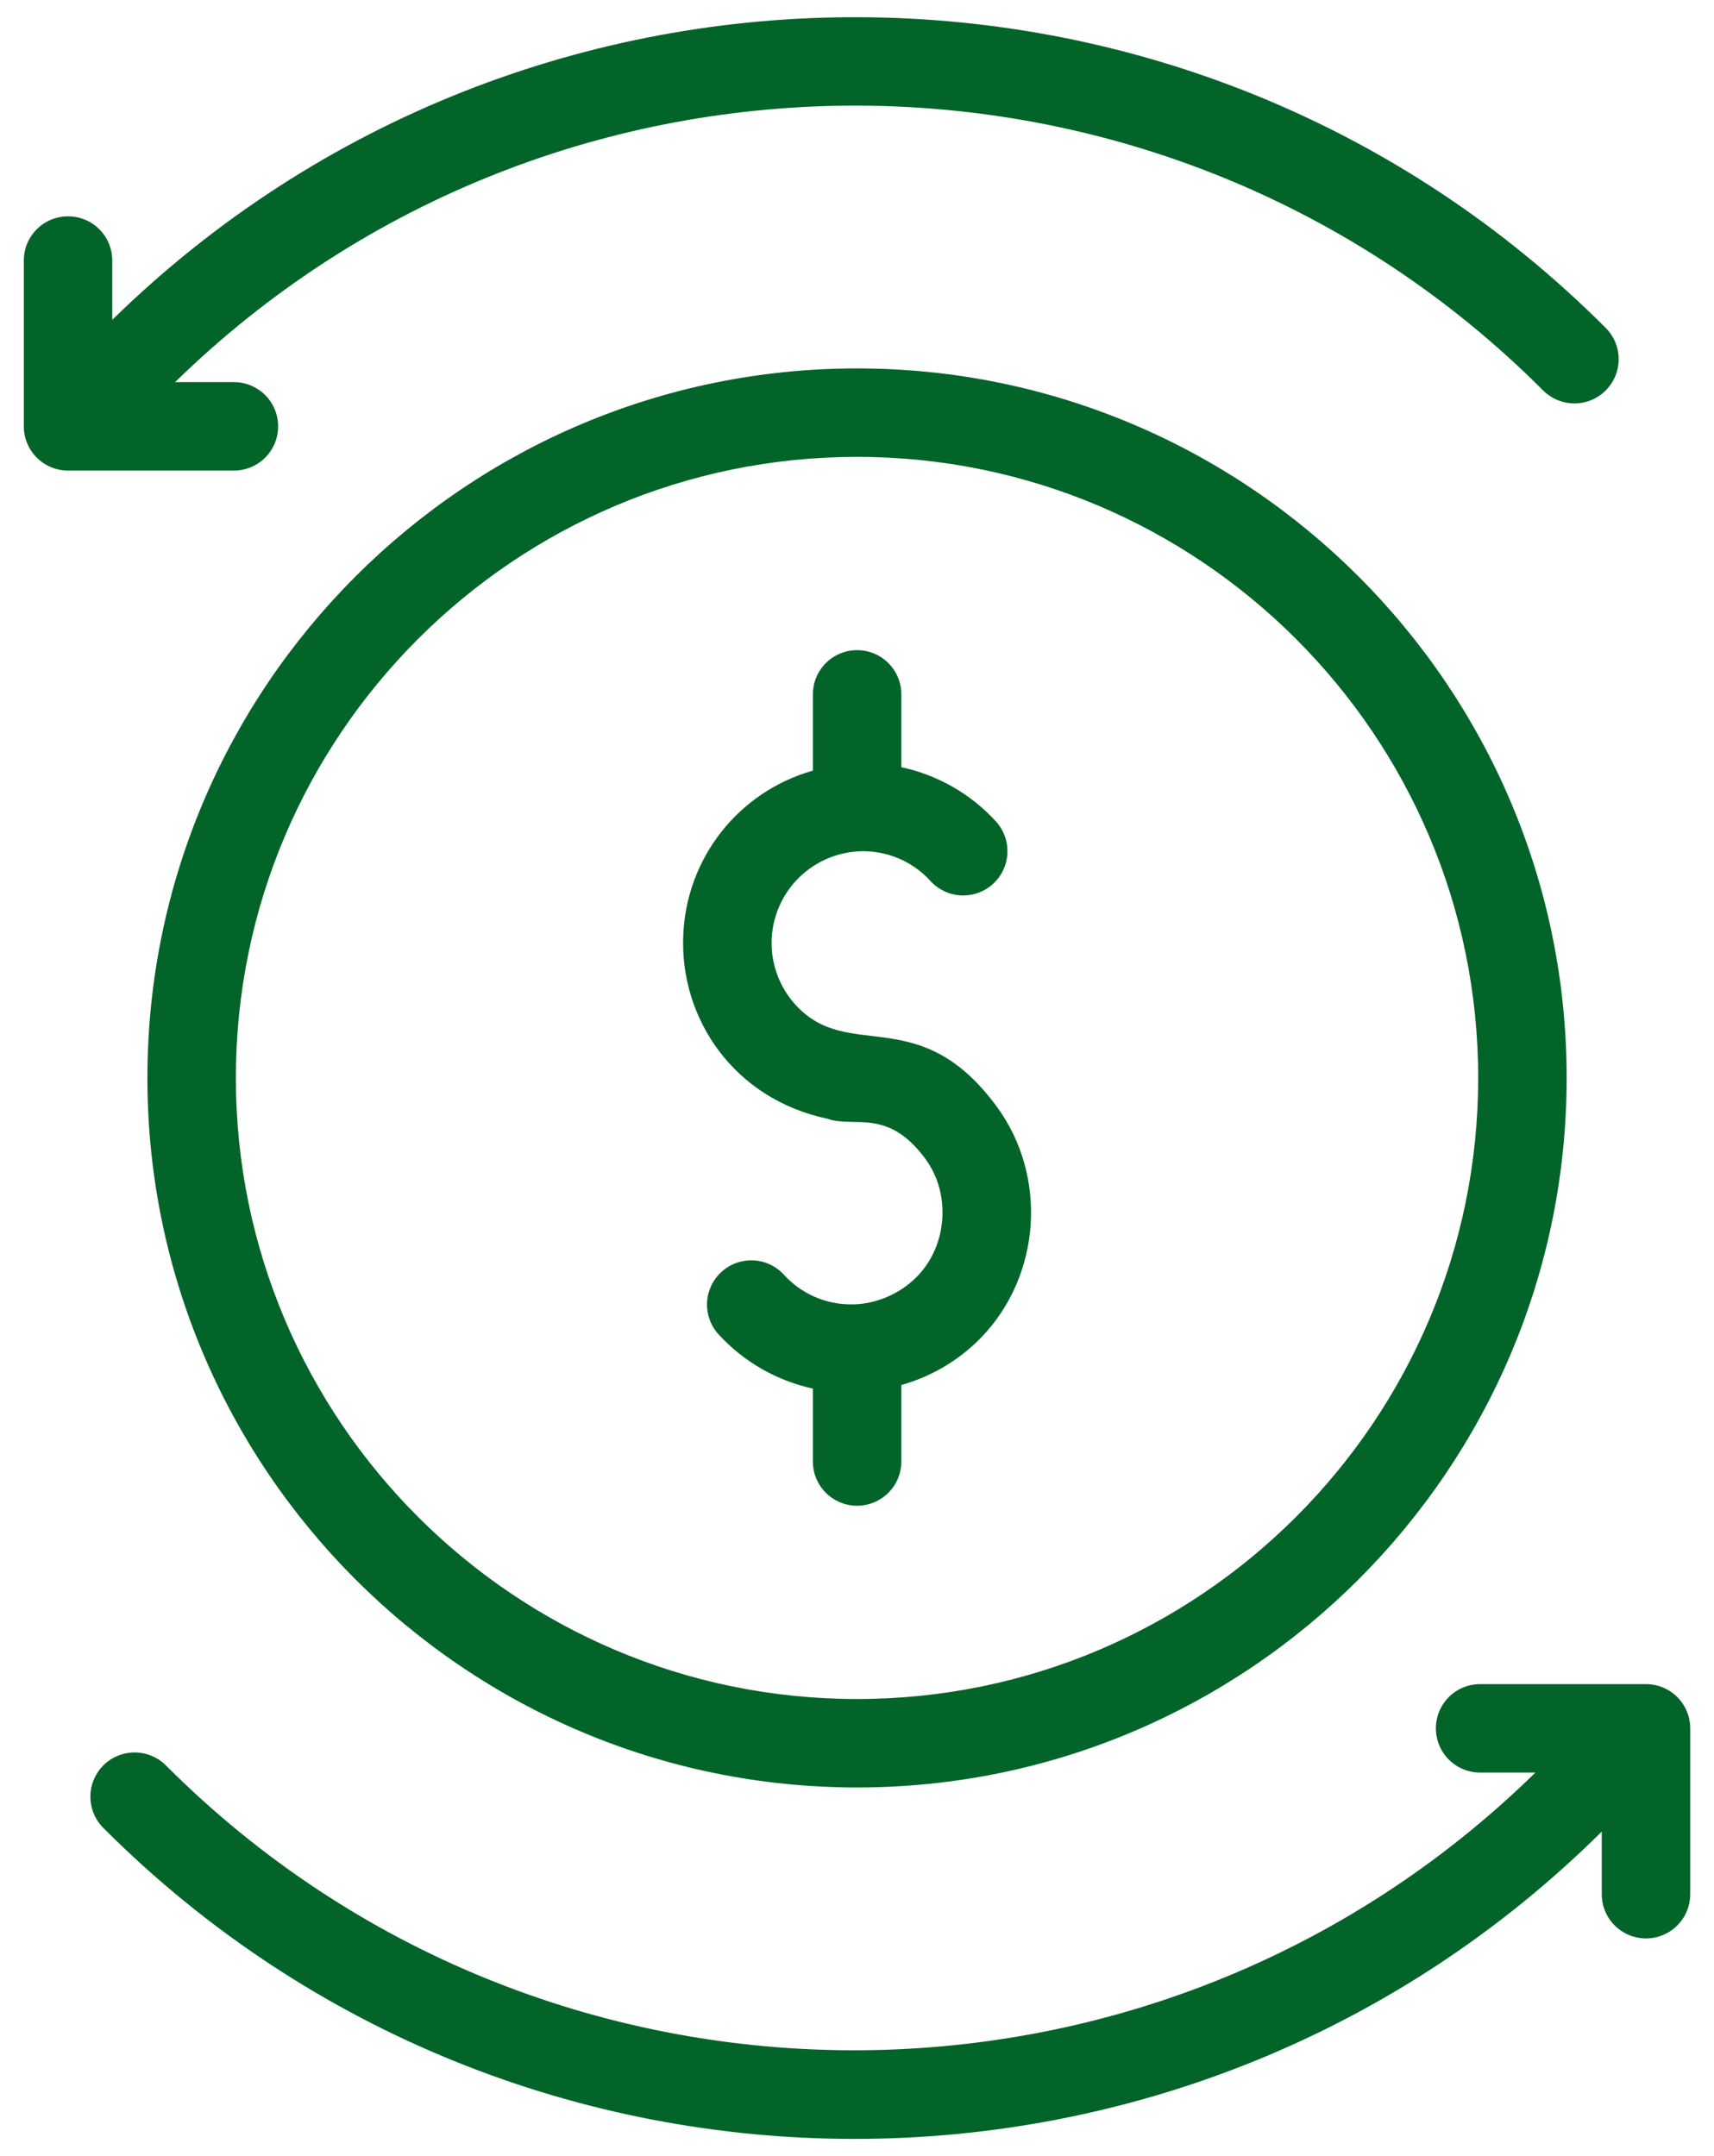 <?xml version='1.0' encoding='utf-8'?>
<svg width="62" height="78" viewBox="0 0 62 78" fill="none" xmlns="http://www.w3.org/2000/svg">
<path d="M0.861 9.424V15.424C0.861 15.848 1.03 16.255 1.33 16.555C1.63 16.855 2.037 17.024 2.461 17.024H8.461C8.886 17.024 9.293 16.855 9.593 16.555C9.893 16.255 10.061 15.848 10.061 15.424C10.061 15 9.893 14.593 9.593 14.293C9.293 13.993 8.886 13.824 8.461 13.824H6.333C20.079 0.4 42.175 0.482 55.8 14.106C55.948 14.258 56.125 14.38 56.32 14.464C56.515 14.548 56.725 14.592 56.938 14.594C57.15 14.596 57.361 14.555 57.557 14.475C57.754 14.395 57.932 14.276 58.083 14.125C58.233 13.975 58.352 13.796 58.432 13.6C58.513 13.403 58.553 13.193 58.551 12.98C58.55 12.768 58.505 12.558 58.422 12.363C58.338 12.167 58.216 11.991 58.063 11.843C43.189 -3.032 19.056 -3.112 4.061 11.57V9.426C4.061 9.001 3.893 8.594 3.593 8.294C3.293 7.994 2.886 7.826 2.461 7.826C2.037 7.826 1.63 7.994 1.33 8.294C1.03 8.594 0.861 9 0.861 9.424ZM59.54 70.125C59.964 70.125 60.371 69.956 60.671 69.656C60.971 69.356 61.14 68.949 61.14 68.525V62.525C61.14 62.1 60.971 61.694 60.671 61.393C60.371 61.093 59.964 60.925 59.54 60.925H53.54C53.115 60.925 52.708 61.093 52.408 61.393C52.108 61.694 51.94 62.1 51.94 62.525C51.94 62.949 52.108 63.356 52.408 63.656C52.708 63.956 53.115 64.125 53.54 64.125H55.54C41.792 77.595 19.661 77.525 6.02 63.885C5.872 63.732 5.695 63.61 5.5 63.527C5.305 63.443 5.095 63.399 4.882 63.397C4.67 63.395 4.459 63.436 4.263 63.517C4.066 63.597 3.888 63.716 3.737 63.867C3.587 64.017 3.469 64.196 3.388 64.392C3.308 64.589 3.268 64.8 3.27 65.012C3.272 65.225 3.316 65.434 3.4 65.63C3.484 65.825 3.606 66.001 3.759 66.149C11.244 73.635 21.079 77.378 30.911 77.378C40.692 77.378 50.469 73.667 57.94 66.261V68.525C57.94 68.949 58.108 69.356 58.408 69.656C58.708 69.956 59.115 70.125 59.54 70.125ZM29.932 40.472C30.919 40.819 32.108 40.064 33.476 41.928C34.401 43.182 34.273 45.046 33.184 46.168C32.535 46.84 31.613 47.206 30.744 47.187C30.294 47.183 29.85 47.085 29.439 46.901C29.028 46.716 28.66 46.449 28.357 46.115C28.215 45.96 28.044 45.834 27.854 45.745C27.664 45.656 27.458 45.605 27.248 45.596C27.038 45.587 26.828 45.619 26.63 45.69C26.433 45.762 26.251 45.872 26.096 46.014C25.941 46.155 25.815 46.326 25.726 46.517C25.637 46.707 25.586 46.913 25.576 47.123C25.567 47.333 25.599 47.543 25.671 47.741C25.742 47.938 25.852 48.12 25.994 48.275C26.902 49.264 28.093 49.948 29.404 50.235V52.872C29.404 53.296 29.572 53.703 29.872 54.003C30.172 54.303 30.579 54.472 31.004 54.472C31.428 54.472 31.835 54.303 32.135 54.003C32.435 53.703 32.604 53.296 32.604 52.872V50.104C33.697 49.797 34.69 49.208 35.484 48.395C37.663 46.146 37.906 42.55 36.053 40.03C33.24 36.206 30.706 38.461 28.783 36.357C28.34 35.874 28.051 35.27 27.95 34.623C27.85 33.976 27.943 33.313 28.219 32.719C28.494 32.124 28.939 31.625 29.498 31.283C30.057 30.941 30.704 30.772 31.359 30.797C31.795 30.815 32.222 30.919 32.617 31.104C33.013 31.289 33.367 31.55 33.66 31.874C33.802 32.029 33.973 32.154 34.163 32.244C34.353 32.333 34.559 32.383 34.77 32.393C34.98 32.402 35.189 32.37 35.387 32.298C35.585 32.227 35.766 32.117 35.921 31.975C36.077 31.833 36.202 31.662 36.291 31.472C36.38 31.282 36.431 31.075 36.441 30.865C36.45 30.655 36.418 30.446 36.346 30.248C36.275 30.05 36.165 29.869 36.023 29.714C35.115 28.721 33.92 28.036 32.604 27.755V25.12C32.604 24.696 32.435 24.289 32.135 23.989C31.835 23.689 31.428 23.52 31.004 23.52C30.579 23.52 30.172 23.689 29.872 23.989C29.572 24.289 29.404 24.696 29.404 25.12V27.878C28.095 28.249 26.937 29.023 26.095 30.091C25.253 31.16 24.77 32.467 24.716 33.826C24.581 36.859 26.559 39.763 29.932 40.472Z" fill="#026429"/>
<path d="M31.001 64.664C45.154 64.664 56.67 53.149 56.67 38.995C56.67 24.843 45.154 13.328 31.001 13.328C16.847 13.328 5.332 24.843 5.332 38.995C5.332 53.149 16.847 64.664 31.001 64.664ZM31.001 16.528C43.39 16.528 53.47 26.606 53.47 38.995C53.47 51.384 43.39 61.464 31.001 61.464C18.612 61.464 8.532 51.384 8.532 38.995C8.532 26.606 18.612 16.528 31.001 16.528Z" fill="#026429"/>
</svg>
